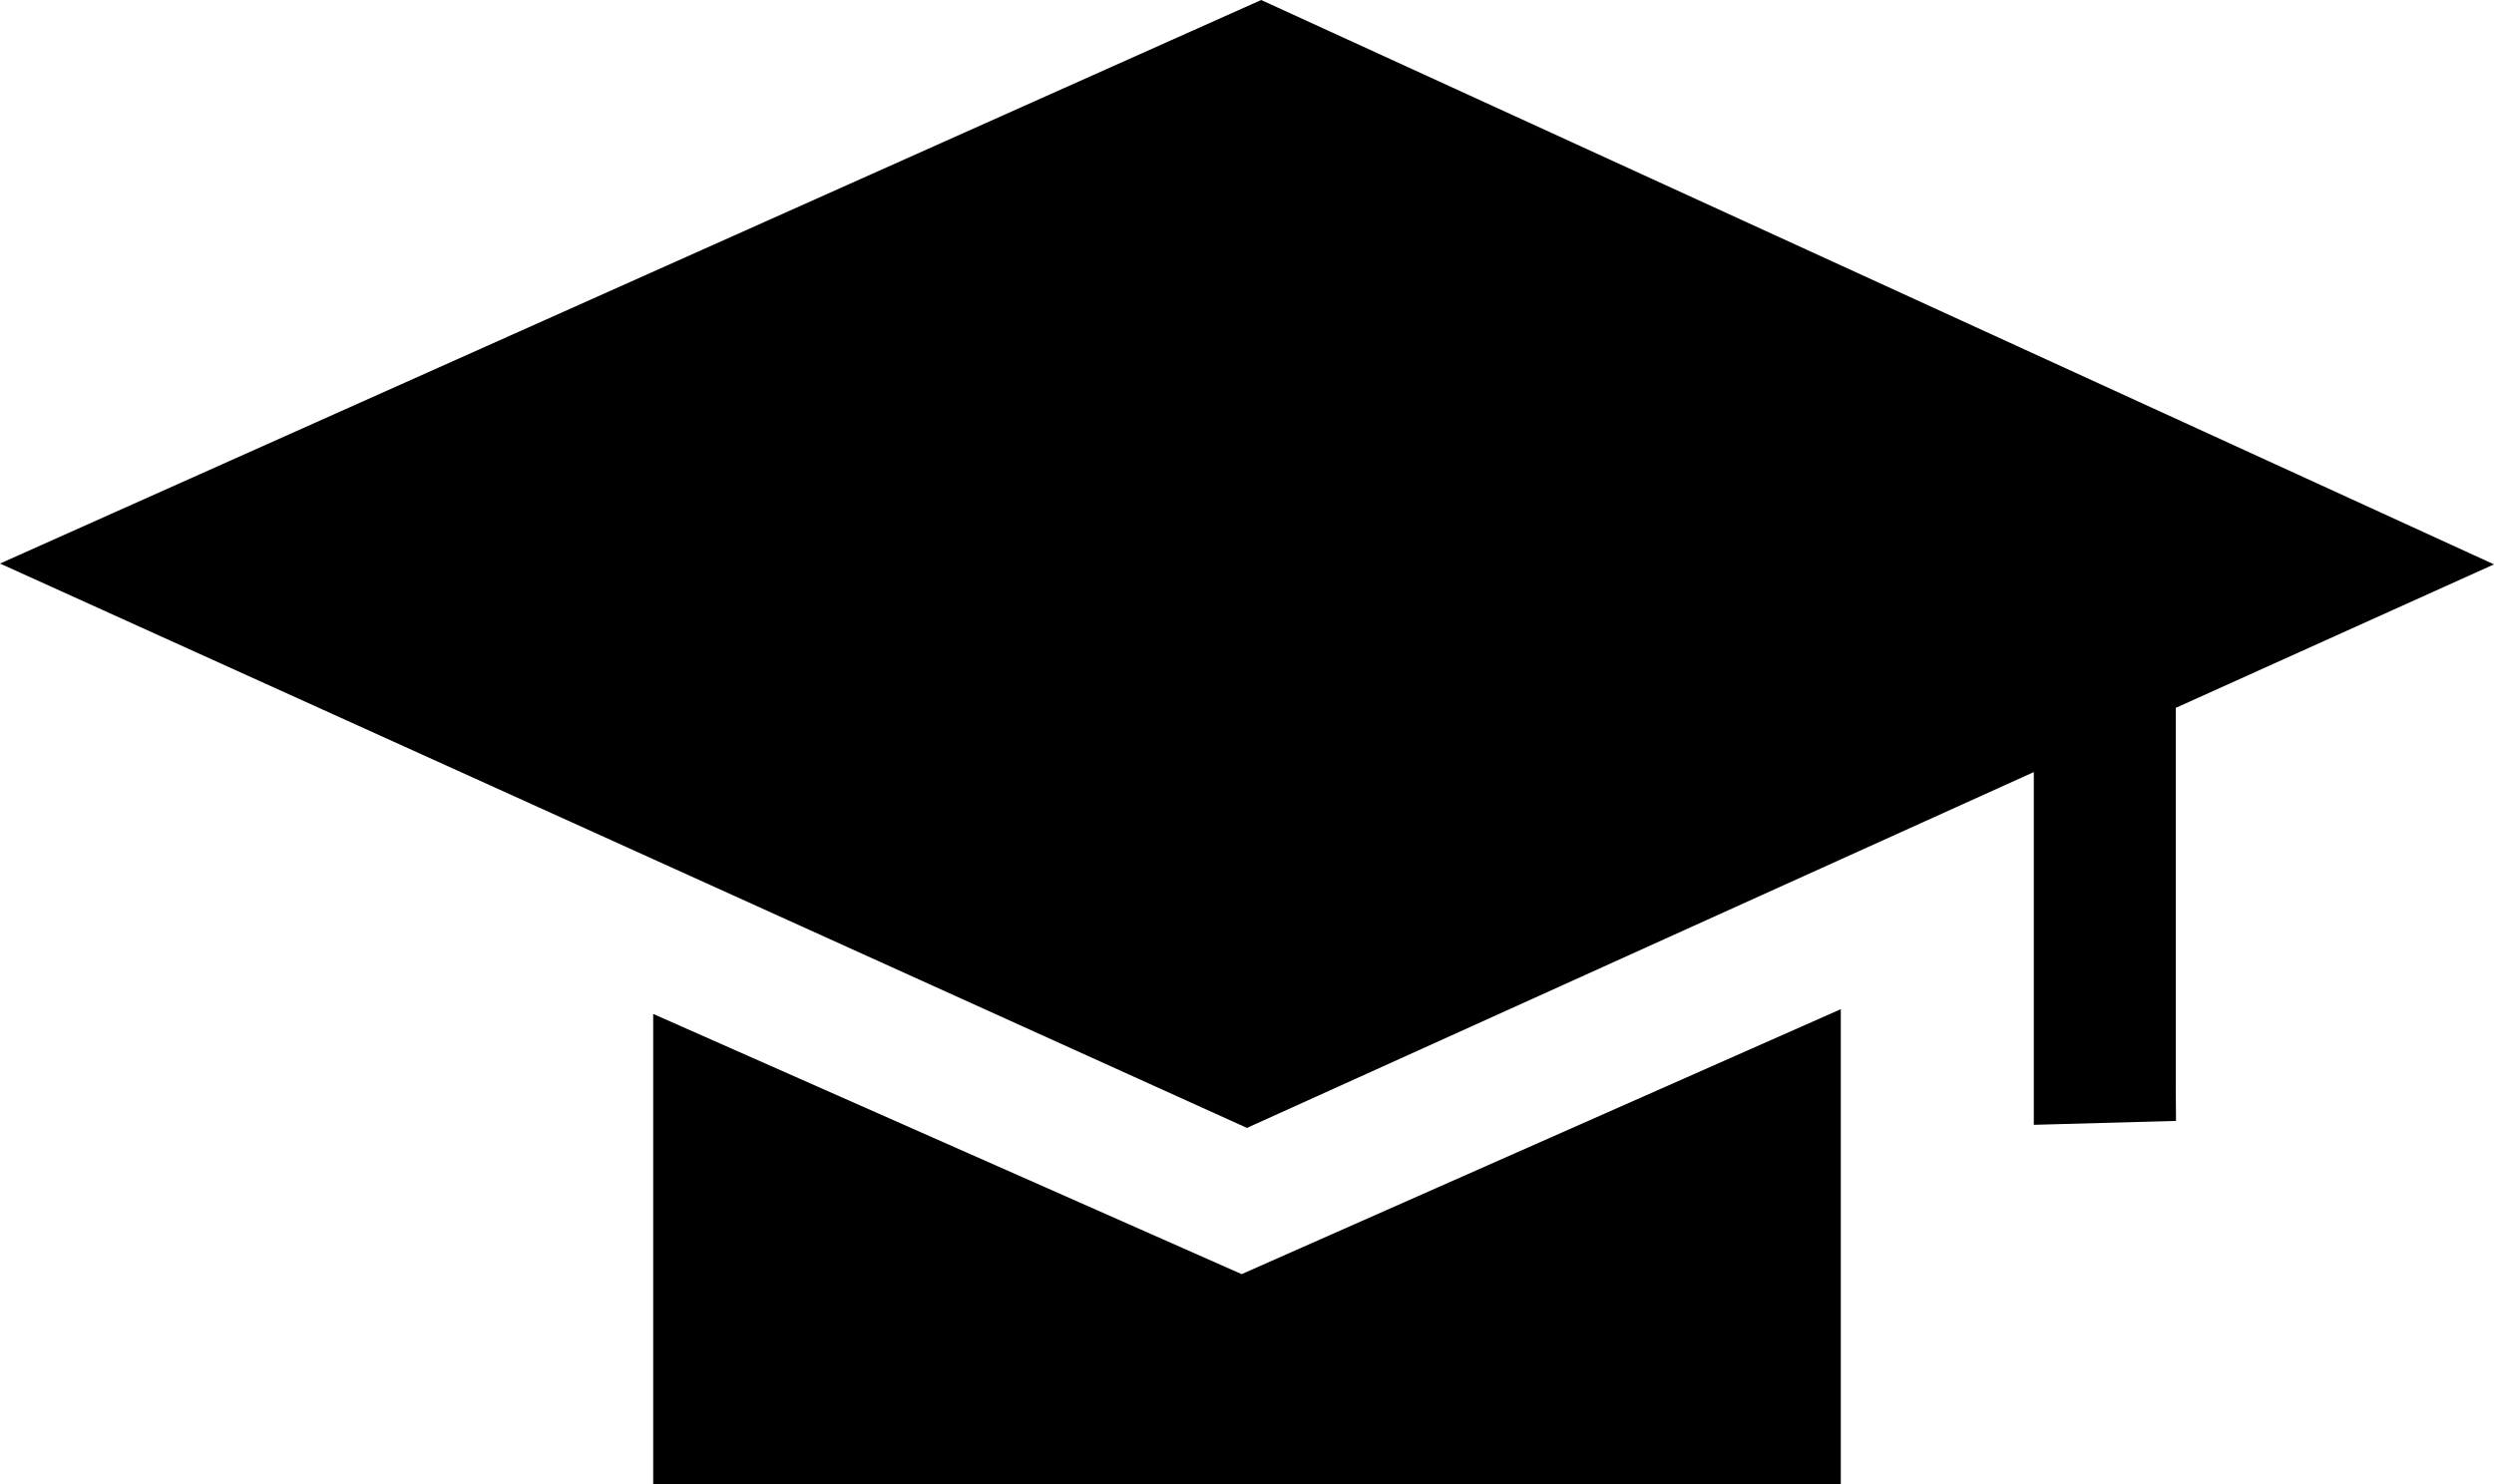 <?xml version="1.0" encoding="UTF-8"?>
<svg width="42px" height="25px" viewBox="0 0 42 25" version="1.1" xmlns="http://www.w3.org/2000/svg" xmlns:xlink="http://www.w3.org/1999/xlink">
    <!-- Generator: Sketch 55.2 (78181) - https://sketchapp.com -->
    <title>MC_Discover_Graduate-icon</title>
    <desc>Created with Sketch.</desc>
    <g id="Mobile" stroke="none" stroke-width="1" fill="none" fill-rule="evenodd">
        <g id="Merritt_DISCOVER_Mobile" transform="translate(-38, -1905)" fill="#000000">
            <g id="Module-1---FIT-LEARNING-INTO-YOUR-LIFE" transform="translate(8, 1189)">
                <g id="Outcomes" transform="translate(27, 479)">
                    <g id="MC_Discover_Graduate-icon" transform="translate(3, 237)">
                        <polygon id="Fill-1" points="20.91 21.463 11 17.08 11 25 31 25 31 17"></polygon>
                        <polygon id="Fill-2" points="21.239 0 0 9.493 20.999 19 34.25 13.006 34.25 18.399 34.25 18.948 36.645 18.882 36.641 18.334 36.641 11.924 42 9.507"></polygon>
                    </g>
                </g>
            </g>
        </g>
    </g>
</svg>